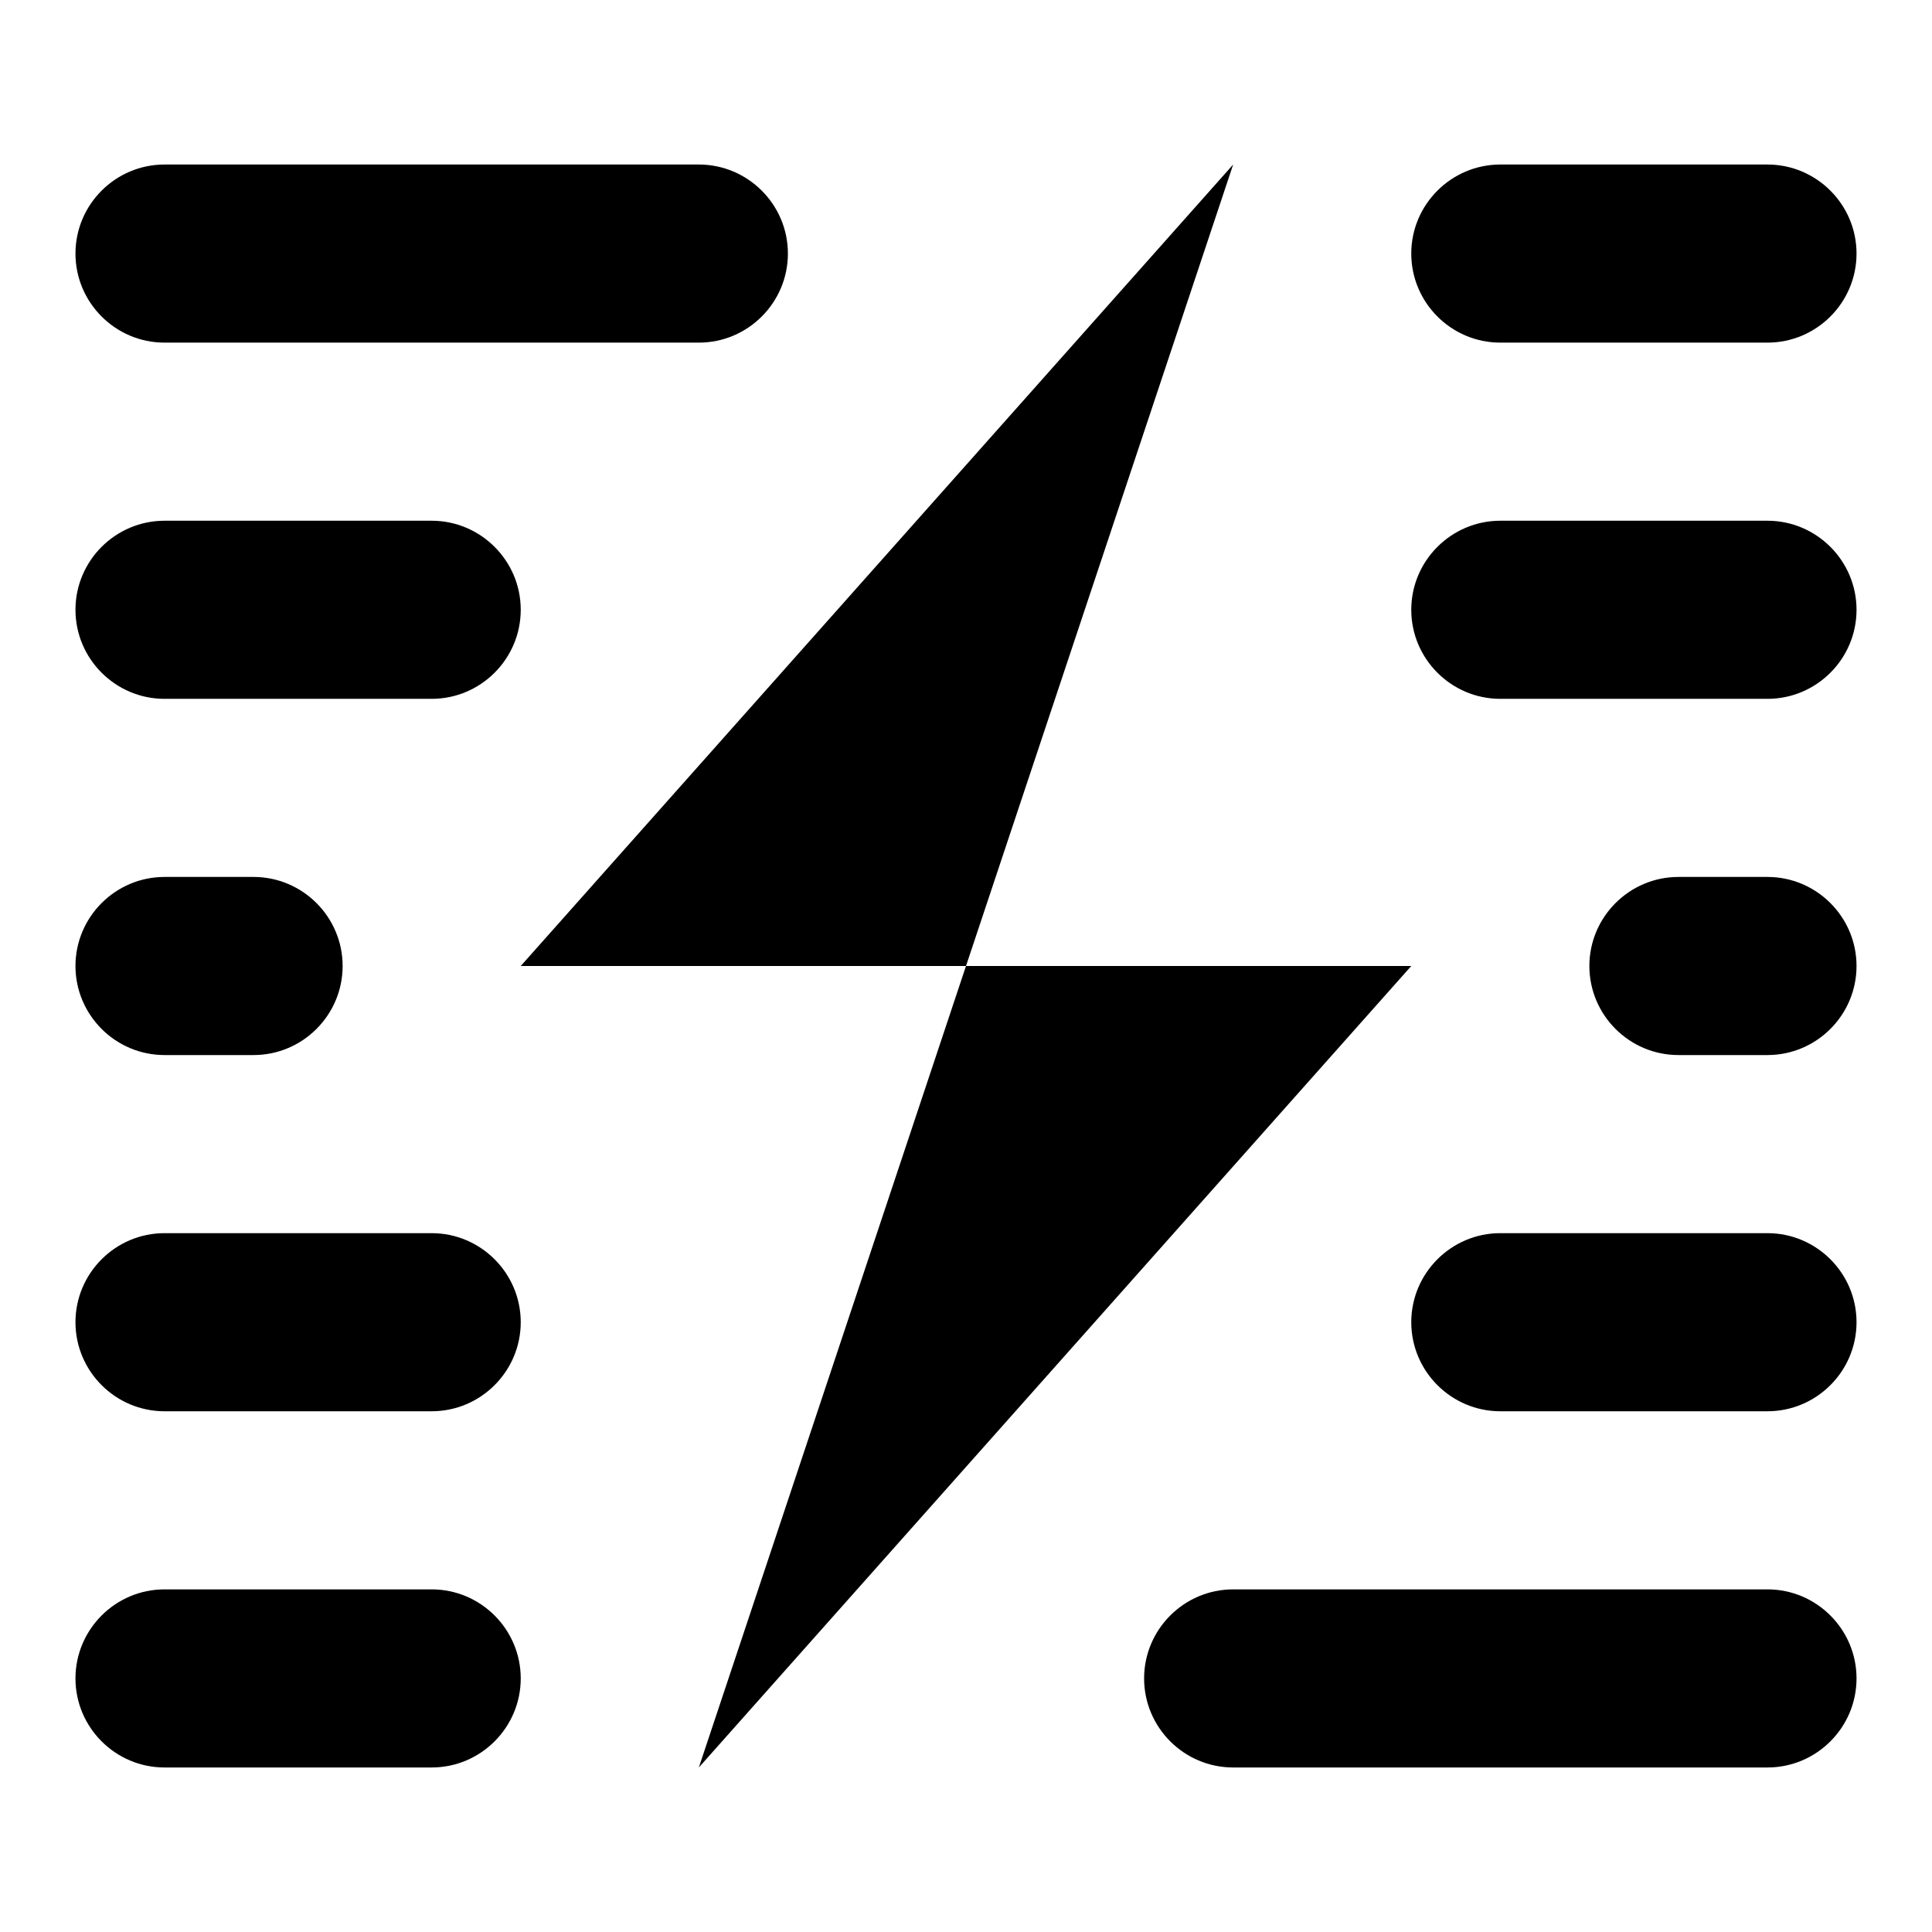 <?xml version="1.0" encoding="utf-8"?>
<!-- Svg Vector Icons : http://www.onlinewebfonts.com/icon -->
<!DOCTYPE svg PUBLIC "-//W3C//DTD SVG 1.1//EN" "http://www.w3.org/Graphics/SVG/1.1/DTD/svg11.dtd">
<svg version="1.1" xmlns="http://www.w3.org/2000/svg" xmlns:xlink="http://www.w3.org/1999/xlink" x="0px" y="0px" viewBox="0 0 256 256" enable-background="new 0 0 256 256" xml:space="preserve">
<g> <path fill="#000000" d="M33.6,139.8H21.8c-6.5,0-11.8-5.3-11.8-11.8c0-6.5,5.3-11.8,11.8-11.8h11.8c6.5,0,11.8,5.3,11.8,11.8 C45.4,134.5,40.1,139.8,33.6,139.8z M57.2,92.6H21.8c-6.5,0-11.8-5.3-11.8-11.8C10,74.3,15.3,69,21.8,69h35.4 C63.7,69,69,74.3,69,80.8C69,87.3,63.7,92.6,57.2,92.6z M92.6,45.4H21.8c-6.5,0-11.8-5.3-11.8-11.8s5.3-11.8,11.8-11.8h70.8 c6.5,0,11.8,5.3,11.8,11.8S99.1,45.4,92.6,45.4z M57.2,187H21.8c-6.5,0-11.8-5.3-11.8-11.8c0-6.5,5.3-11.8,11.8-11.8h35.4 c6.5,0,11.8,5.3,11.8,11.8C69,181.7,63.7,187,57.2,187z M57.2,234.2H21.8c-6.5,0-11.8-5.3-11.8-11.8c0-6.5,5.3-11.8,11.8-11.8h35.4 c6.5,0,11.8,5.3,11.8,11.8C69,228.9,63.7,234.2,57.2,234.2z M234.2,139.8h-11.8c-6.5,0-11.8-5.3-11.8-11.8 c0-6.5,5.3-11.8,11.8-11.8h11.8c6.5,0,11.8,5.3,11.8,11.8C246,134.5,240.7,139.8,234.2,139.8z M234.2,92.6h-35.4 c-6.5,0-11.8-5.3-11.8-11.8c0-6.5,5.3-11.8,11.8-11.8h35.4c6.5,0,11.8,5.3,11.8,11.8C246,87.3,240.7,92.6,234.2,92.6z M234.2,45.4 h-35.4c-6.5,0-11.8-5.3-11.8-11.8s5.3-11.8,11.8-11.8h35.4c6.5,0,11.8,5.3,11.8,11.8S240.7,45.4,234.2,45.4z M234.2,187h-35.4 c-6.5,0-11.8-5.3-11.8-11.8c0-6.5,5.3-11.8,11.8-11.8h35.4c6.5,0,11.8,5.3,11.8,11.8C246,181.7,240.7,187,234.2,187z M234.2,234.2 h-70.8c-6.5,0-11.8-5.3-11.8-11.8c0-6.5,5.3-11.8,11.8-11.8h70.8c6.5,0,11.8,5.3,11.8,11.8C246,228.9,240.7,234.2,234.2,234.2z  M163.4,21.8L128,128H69L163.4,21.8z M187,128L92.6,234.2L128,128H187z"/></g>
</svg>